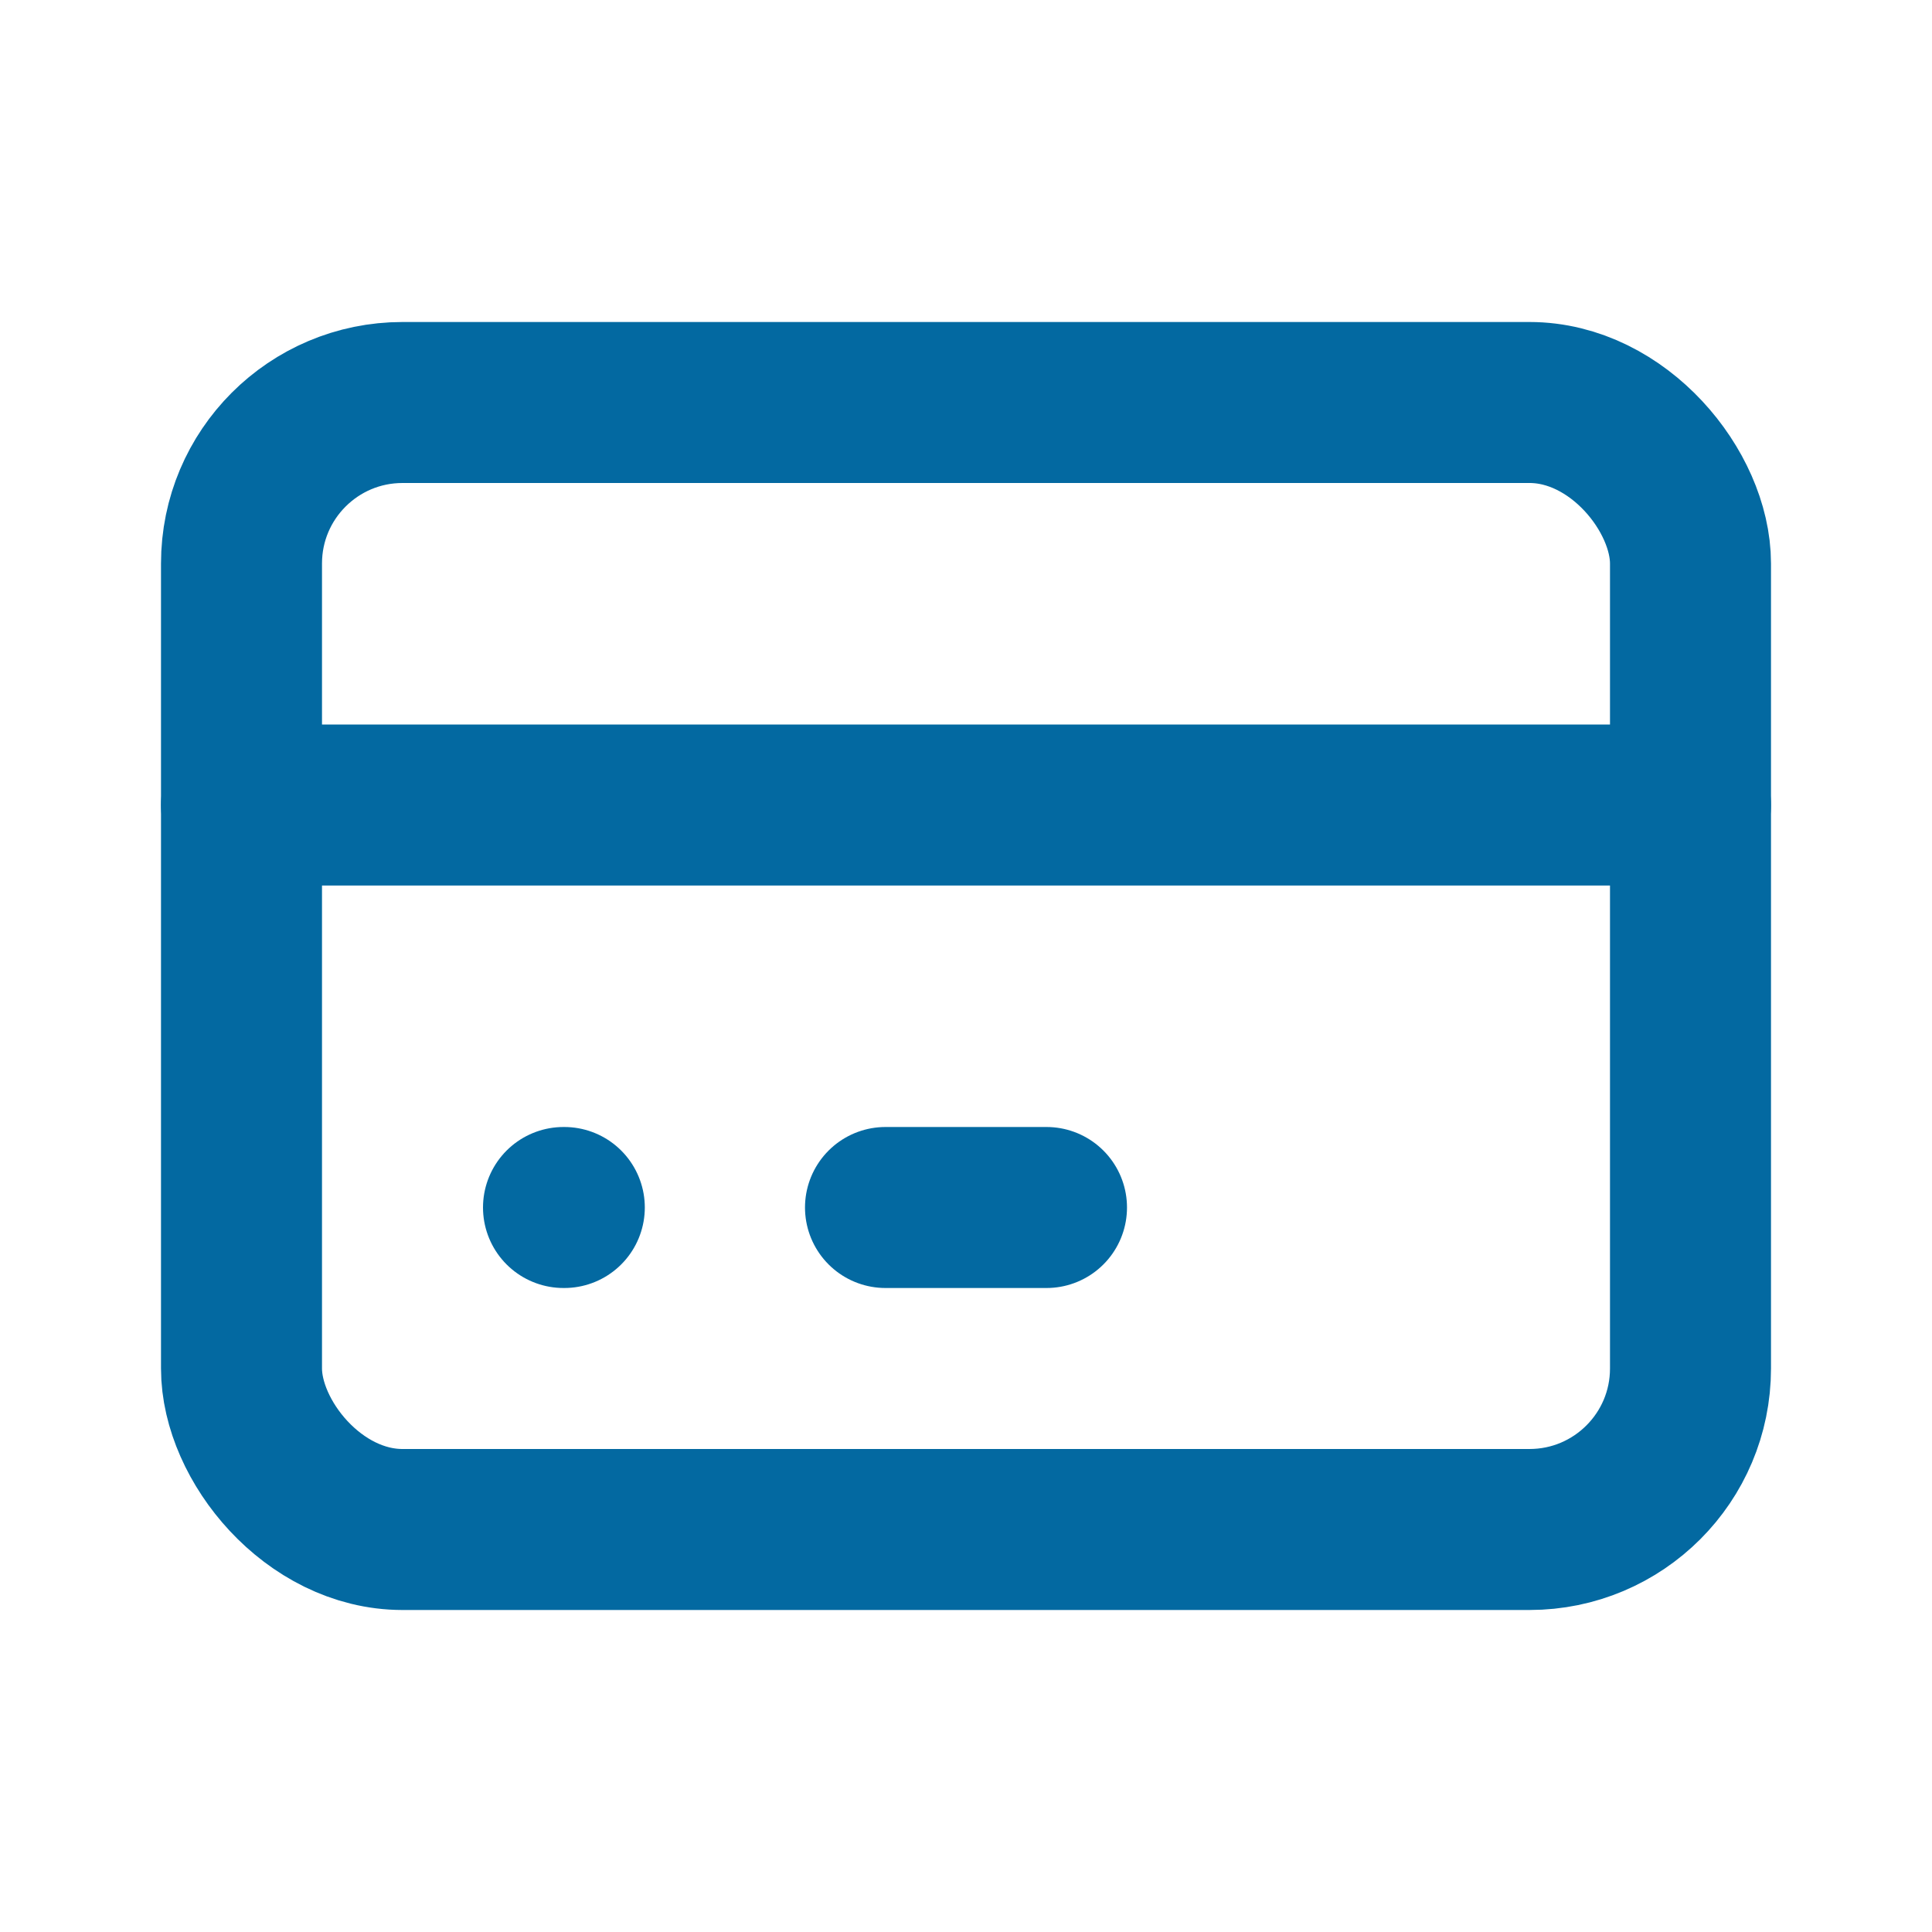 <svg xmlns="http://www.w3.org/2000/svg" viewBox="0 0 24 24" fill="none" stroke="#0369a1" stroke-width="2" stroke-linecap="round" stroke-linejoin="round">
  <rect x="3" y="5" width="18" height="14" rx="2" ry="2"></rect>
  <line x1="3" y1="10" x2="21" y2="10"></line>
  <path d="M7 15h.01"></path>
  <path d="M11 15h2"></path>
</svg>